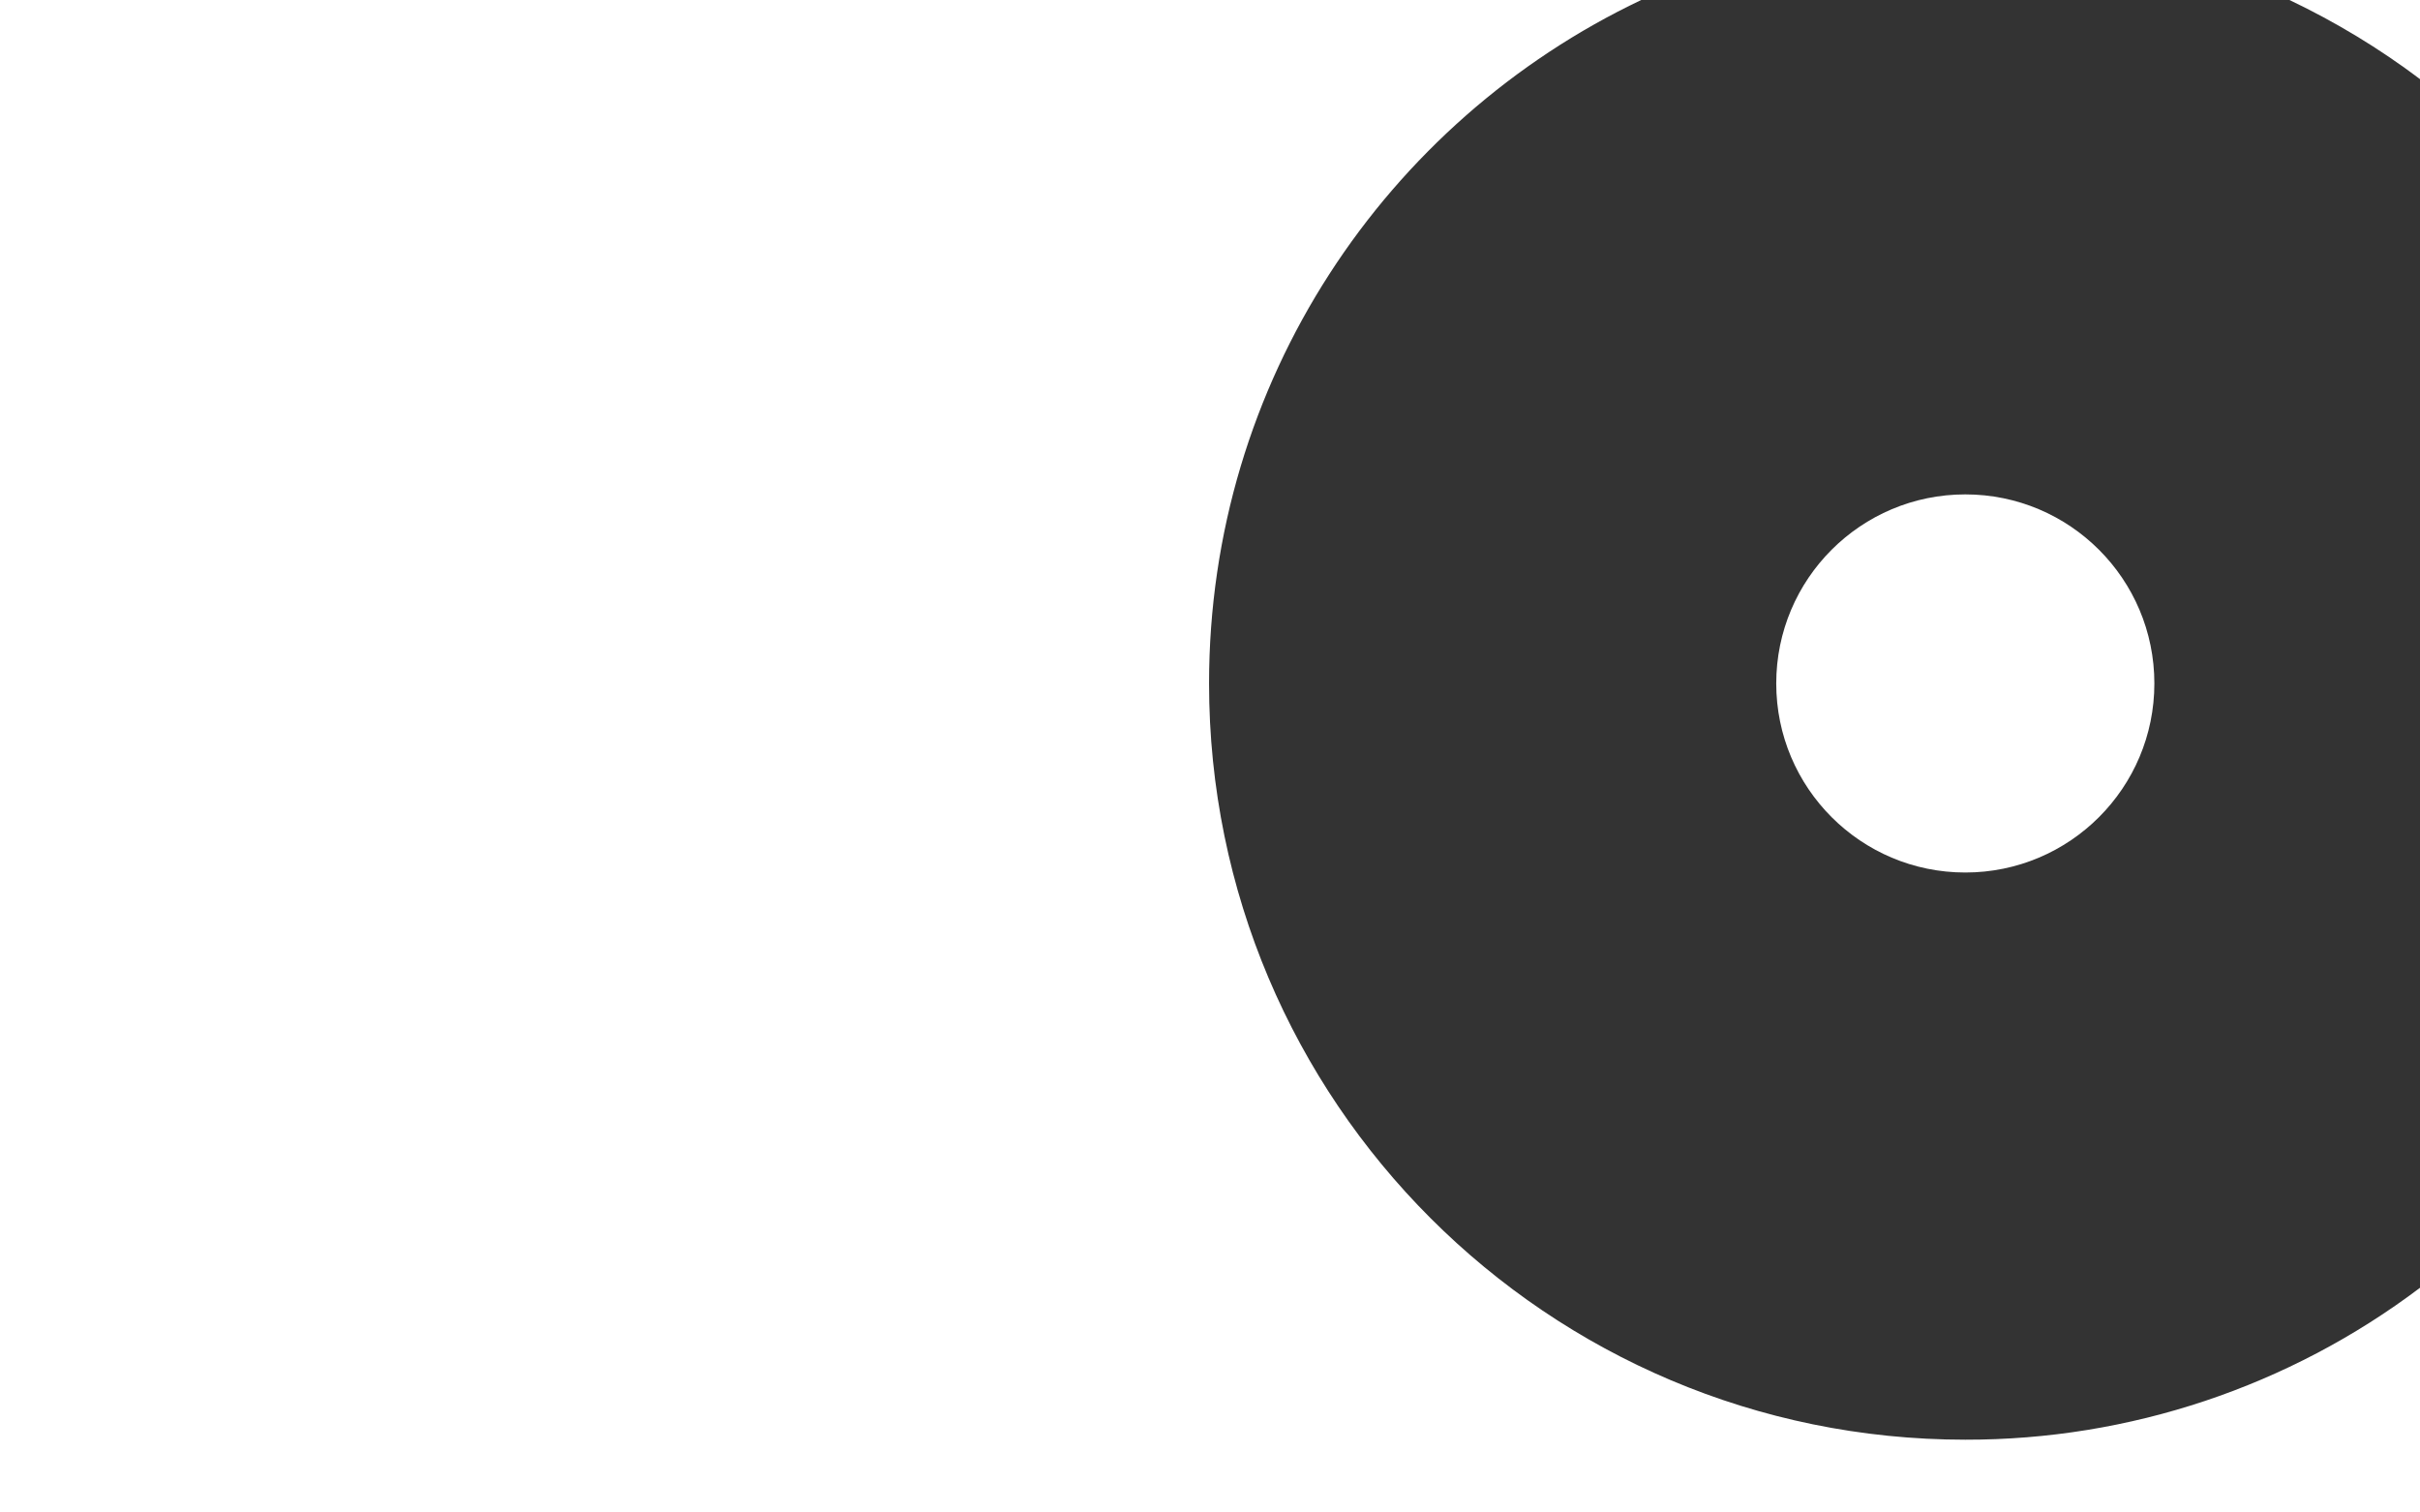 <?xml version="1.0" encoding="utf-8"?>
<!-- Generator: Adobe Illustrator 24.0.3, SVG Export Plug-In . SVG Version: 6.00 Build 0)  -->
<svg version="1.1" id="Ebene_1" xmlns="http://www.w3.org/2000/svg" xmlns:xlink="http://www.w3.org/1999/xlink" x="0px" y="0px"
	 viewBox="0 0 2560 1600" style="enable-background:new 0 0 2560 1600;" xml:space="preserve">
<rect x="0" y="0" width="2560" height="1600" fill="#333333" stroke="none"/>
<style type="text/css">
	.st0{fill:#FFFFFF;}
</style>
<title>employer-overlay</title>
<circle class="st0" cx="2079" cy="723" r="200"/>
<path class="st0" d="M2560,83.7V0l-138.1,0C2470.6,23.2,2516.9,51.2,2560,83.7z"/>
<path class="st0" d="M0,0l0,1600h2560v-237.7c-138.5,104.5-307.4,161-481,160.7c-441.8,0-800-358.2-800-800
	c0-319.1,186.9-594.6,457.2-723L0,0z"/>
</svg>
